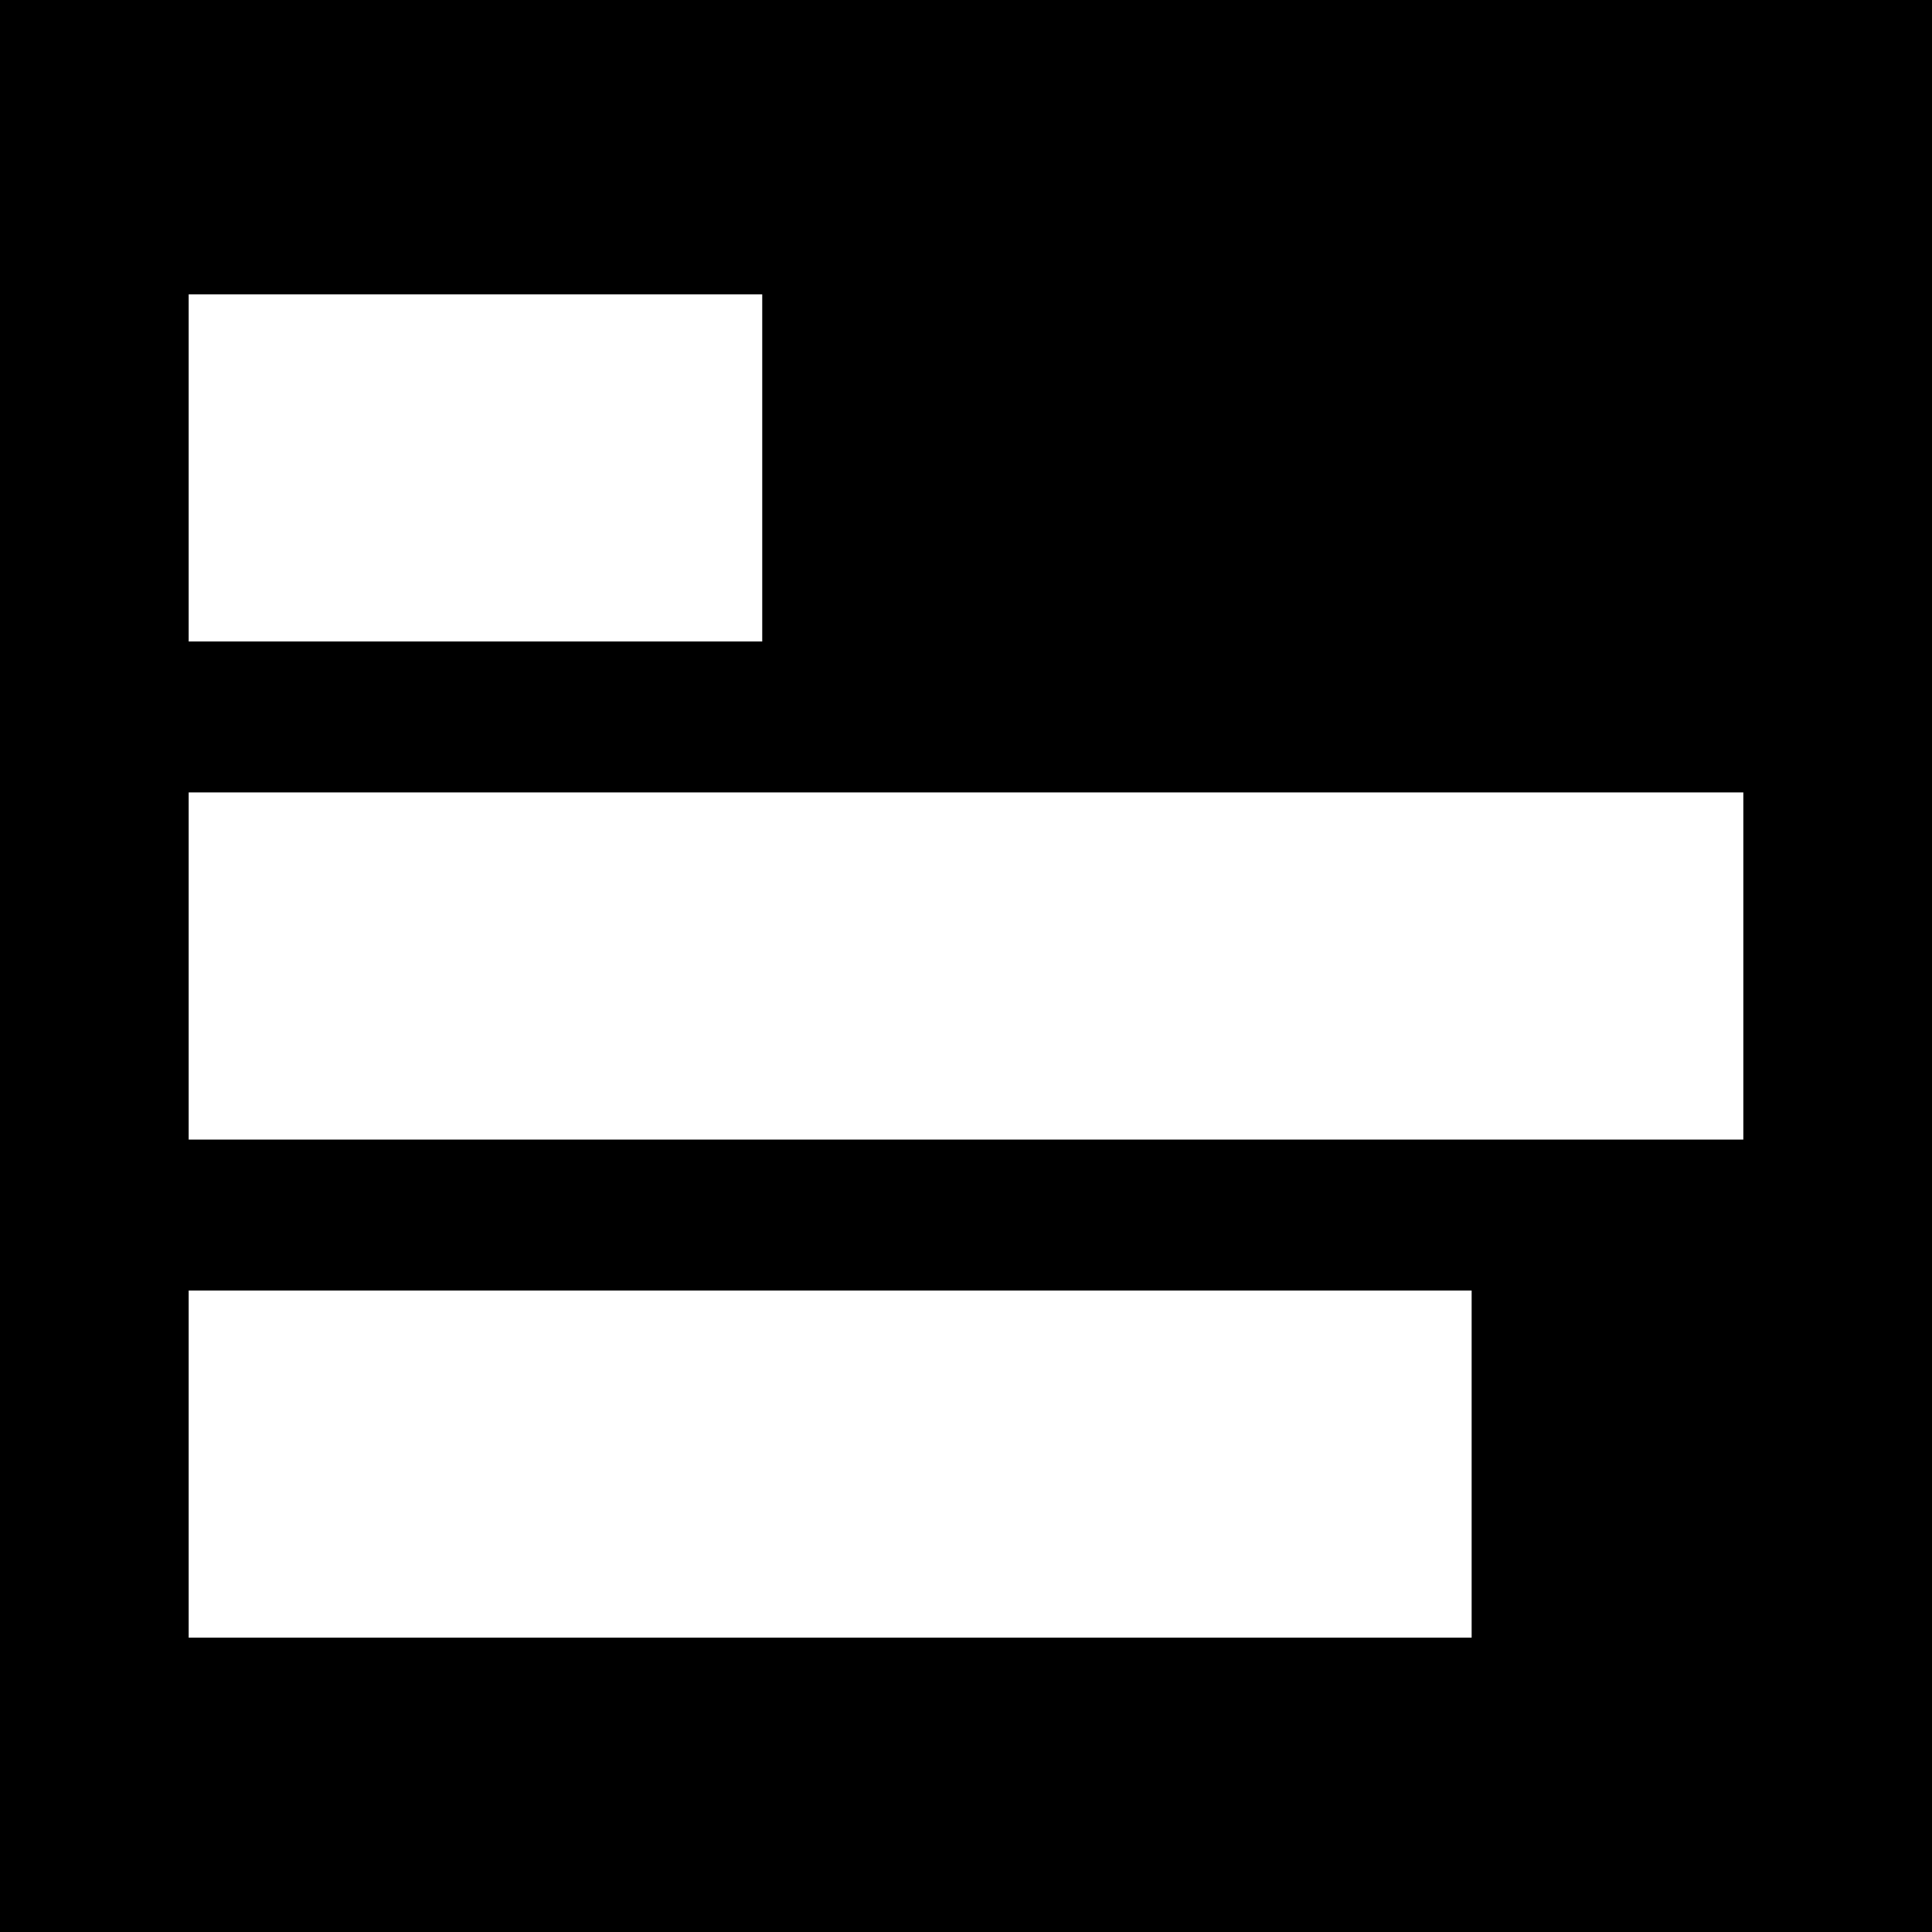 <?xml version="1.0" standalone="no"?>
<!DOCTYPE svg PUBLIC "-//W3C//DTD SVG 20010904//EN"
 "http://www.w3.org/TR/2001/REC-SVG-20010904/DTD/svg10.dtd">
<svg version="1.0" xmlns="http://www.w3.org/2000/svg"
 width="256pt" height="256pt" viewBox="0 0 256 256"
 preserveAspectRatio="xMidYMid meet">
<g transform="translate(0,256) scale(0.1,-0.1)"
fill="#000000" stroke="none">
<path d="M0 1280 l0 -1280 1280 0 1280 0 0 1280 0 1280 -1280 0 -1280 0 0
-1280z m1010 660 l0 -230 -380 0 -380 0 0 230 0 230 380 0 380 0 0 -230z
m1300 -660 l0 -230 -1030 0 -1030 0 0 230 0 230 1030 0 1030 0 0 -230z m-360
-660 l0 -230 -850 0 -850 0 0 230 0 230 850 0 850 0 0 -230z"/>
</g>
</svg>

